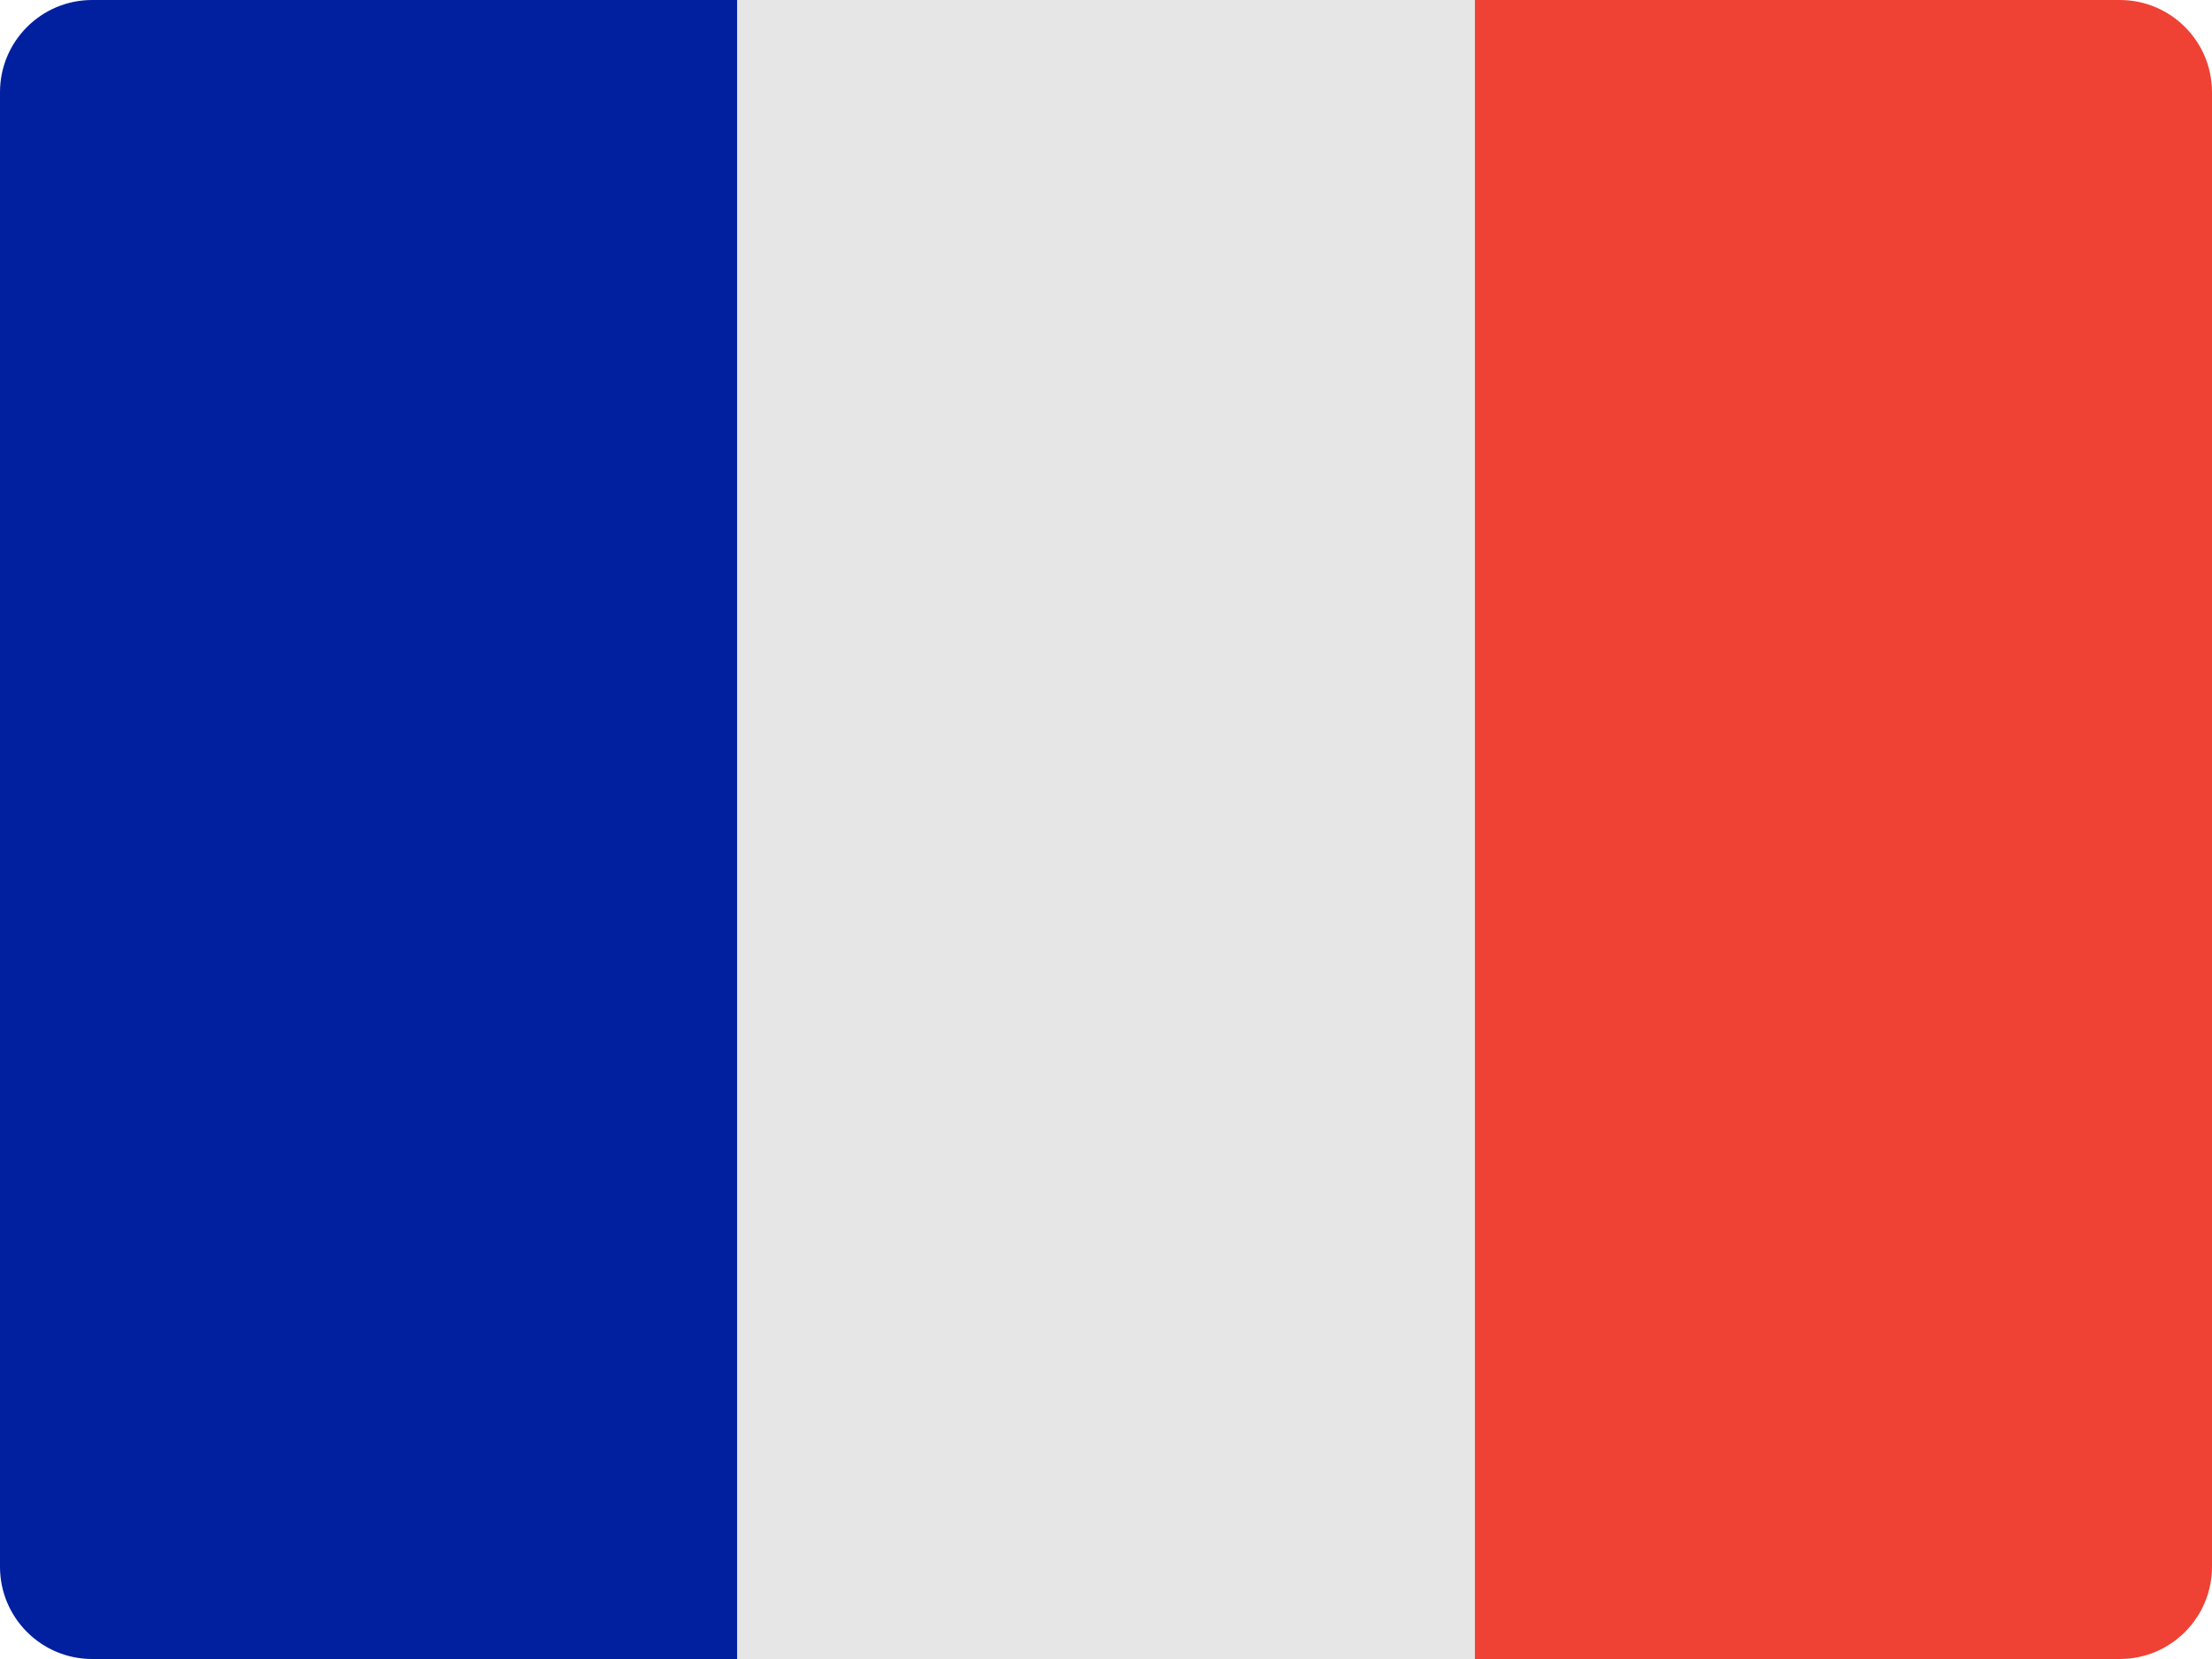 <svg width="24" height="18" viewBox="0 0 24 18" fill="none" xmlns="http://www.w3.org/2000/svg">
<path d="M8 18H1C0.448 18 0 17.552 0 17V1C0 0.448 0.448 0 1 0H8V18Z" fill="#01209F"/>
<path d="M24 17C24 17.552 23.552 18 23 18H16V0H23C23.552 0 24 0.448 24 1V17Z" fill="#EF4234"/>
<path d="M16 0H8V18H16V0Z" fill="#E6E6E6"/>
</svg>
